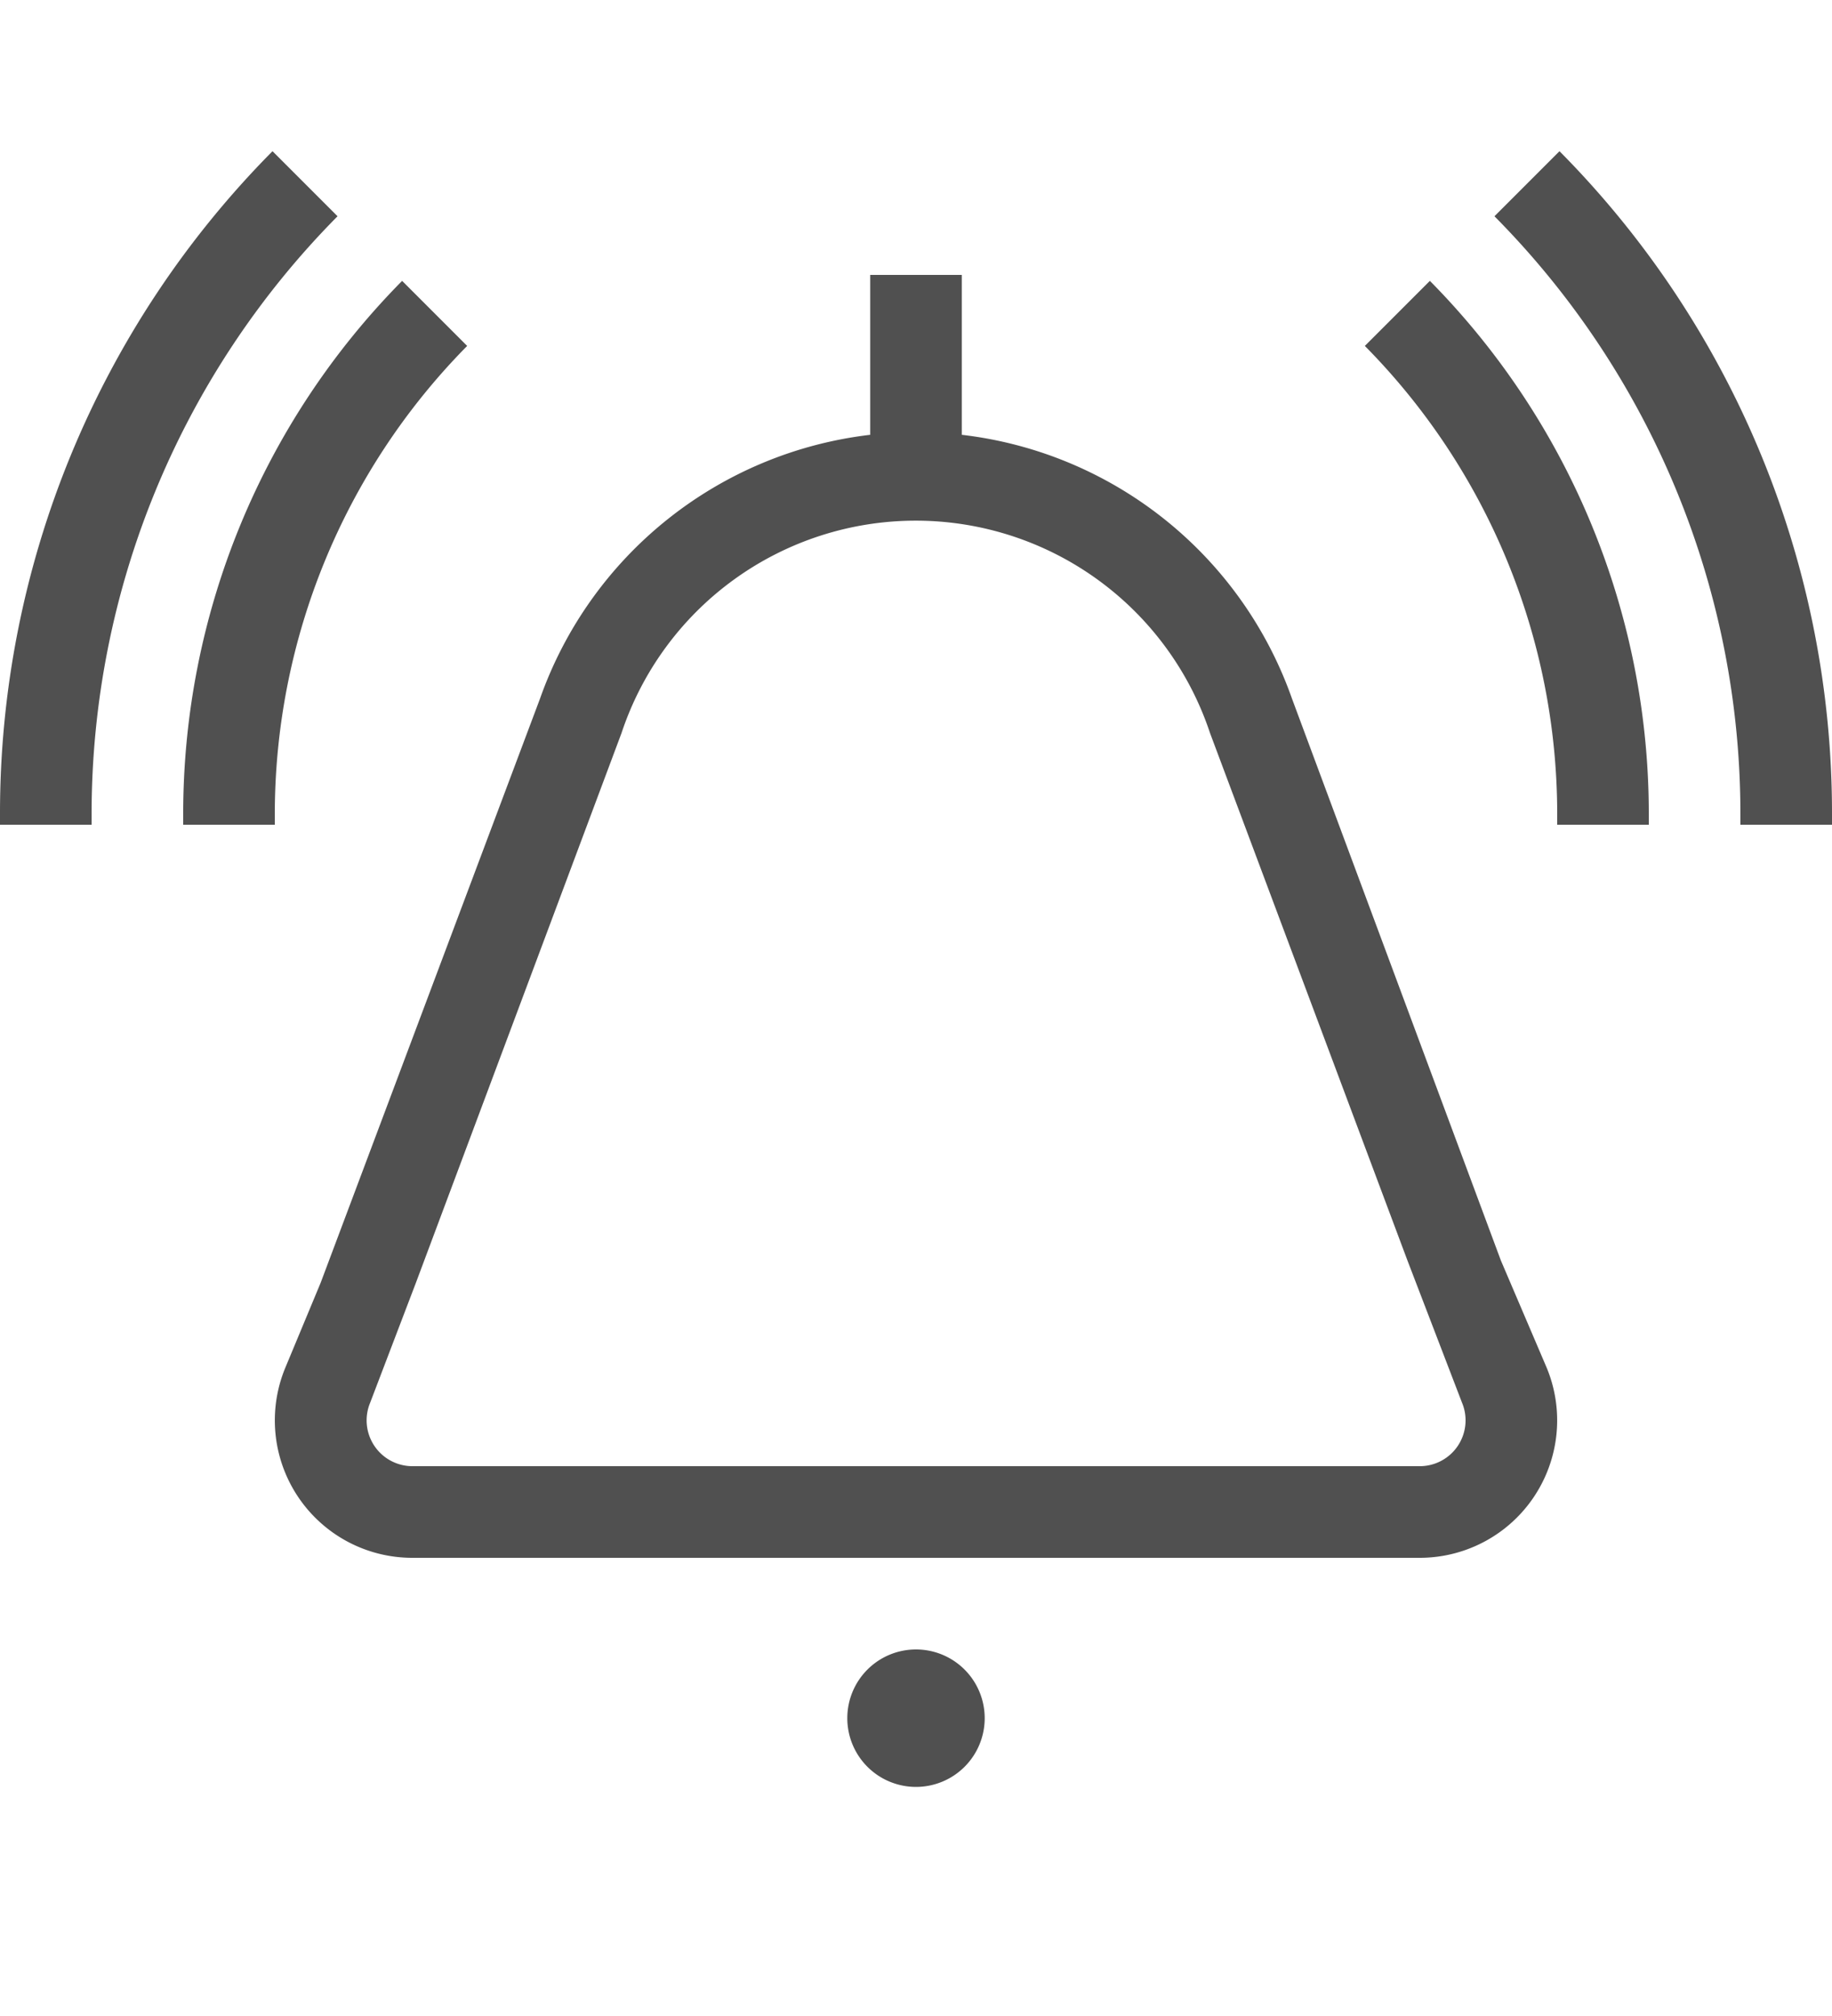 <svg id="b1a647d0-3814-4222-a777-3b8a512aad98" data-name="GiraIconDoorCommunicationFloorBell_44px" xmlns="http://www.w3.org/2000/svg" viewBox="0 0 40 44">
  <defs>
    <style>
      .\36 cacd7d8-c57f-47c9-a35b-dfb8f154b16f {
        fill: #505050;
      }
    </style>
  </defs>
  <title>GiraIconDoorCommunicationFloorBell_44px</title>
  <path class="6cacd7d8-c57f-47c9-a35b-dfb8f154b16f" d="M38,17.77A18.52,18.52,0,0,0,32.63,4.72L34.05,3.3A20.51,20.51,0,0,1,40,17.77c0,.08,0,.15,0,.23H38C38,17.92,38,17.85,38,17.77ZM0,18c0-.08,0-.15,0-.23A20.52,20.52,0,0,1,5.95,3.3L7.37,4.72A18.53,18.53,0,0,0,2,17.77c0,.08,0,.15,0,.23Zm34-.23A14.53,14.53,0,0,0,29.8,7.55l1.42-1.42A16.54,16.54,0,0,1,36,17.77c0,.08,0,.15,0,.23H34C34,17.92,34,17.85,34,17.77ZM4,18c0-.08,0-.15,0-.23A16.54,16.54,0,0,1,8.78,6.13L10.2,7.55A14.55,14.55,0,0,0,6,17.77c0,.08,0,.15,0,.23ZM20,36a1.5,1.5,0,1,0,1.5,1.5A1.5,1.5,0,0,0,20,36Zm13.77-6.15-1-2.34L28.21,15.25h0A8.71,8.71,0,0,0,21,9.49V6H19V9.49a8.72,8.72,0,0,0-7.21,5.76h0L7,28l-.77,1.85A3,3,0,0,0,9,34H31a3,3,0,0,0,2.77-4.15ZM31,32H9a1,1,0,0,1-.92-1.38l1-2.62,4.49-12a6.77,6.77,0,0,1,12.85,0l4.31,11.51,1.19,3.1A1,1,0,0,1,31,32Z"/>
</svg>
